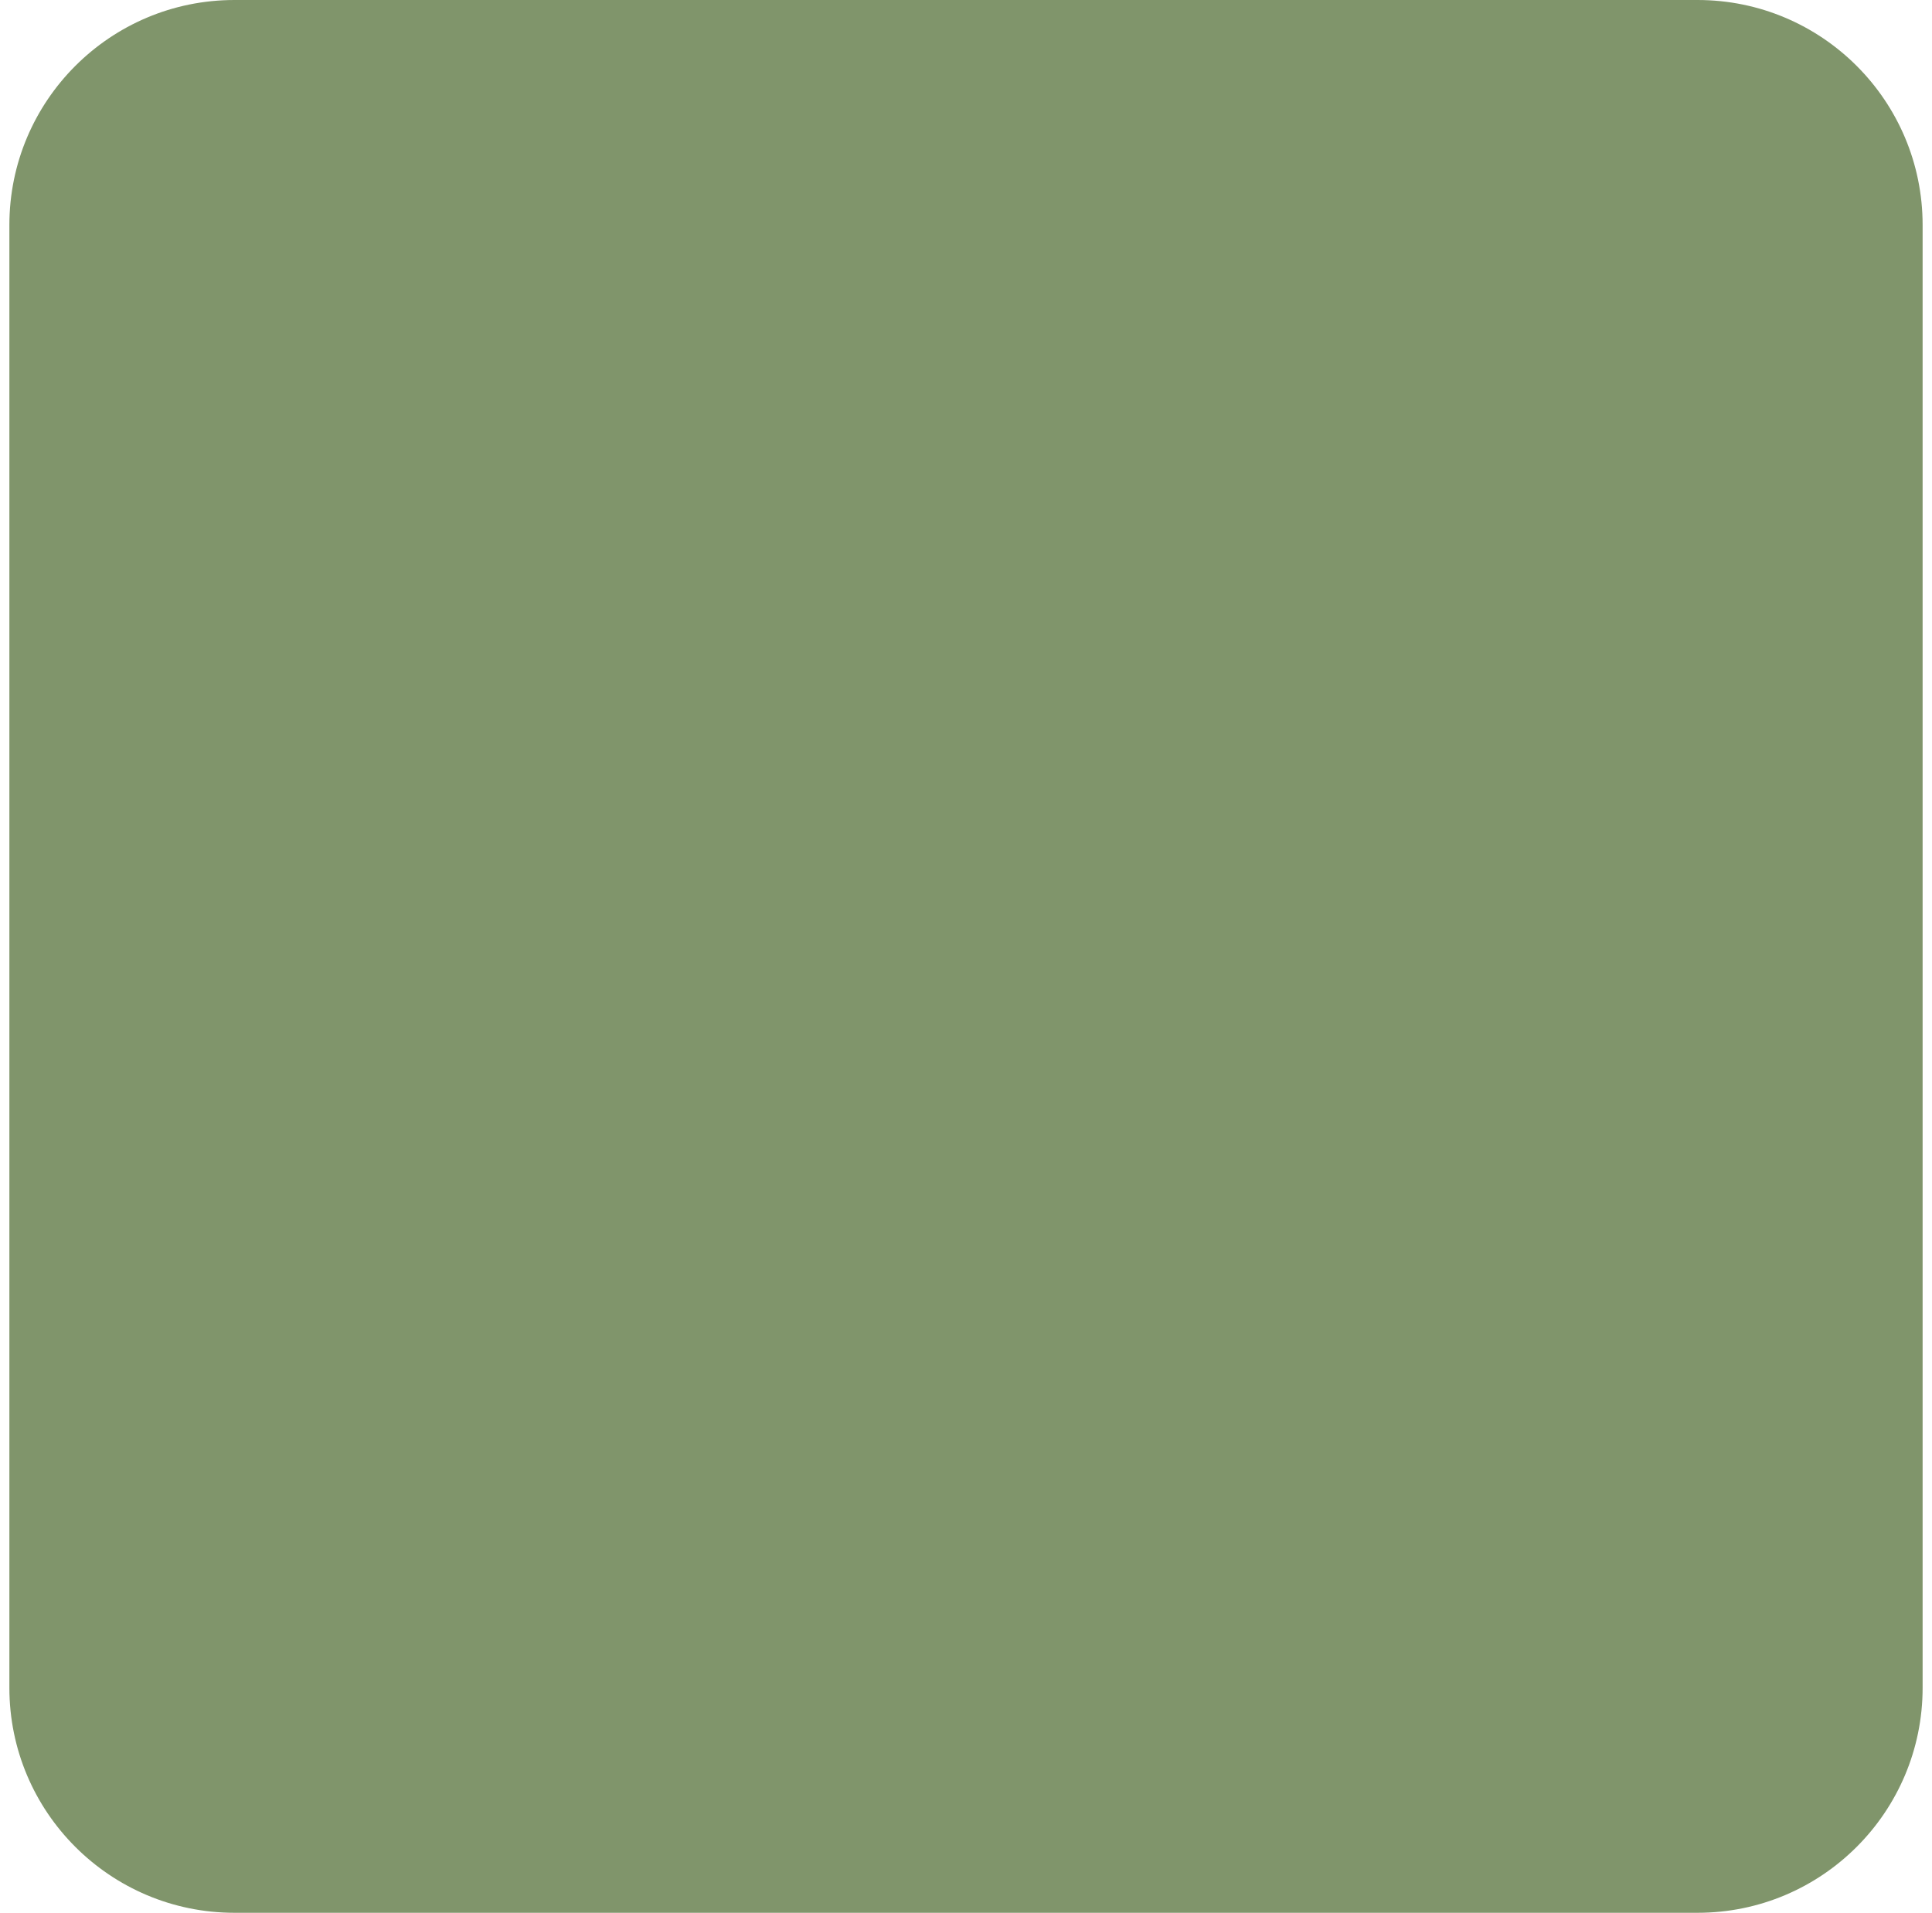 <svg width="103" height="102" viewBox="0 0 103 102" fill="none" xmlns="http://www.w3.org/2000/svg">
<path id="Rectangle 47" d="M0.5 12C0.5 5.373 5.873 0 12.5 0H90.5C97.127 0 102.5 5.373 102.5 12V90C102.5 96.627 97.127 102 90.5 102H12.5C5.873 102 0.5 96.627 0.5 90V12Z" fill="#80956B"/>
</svg>
